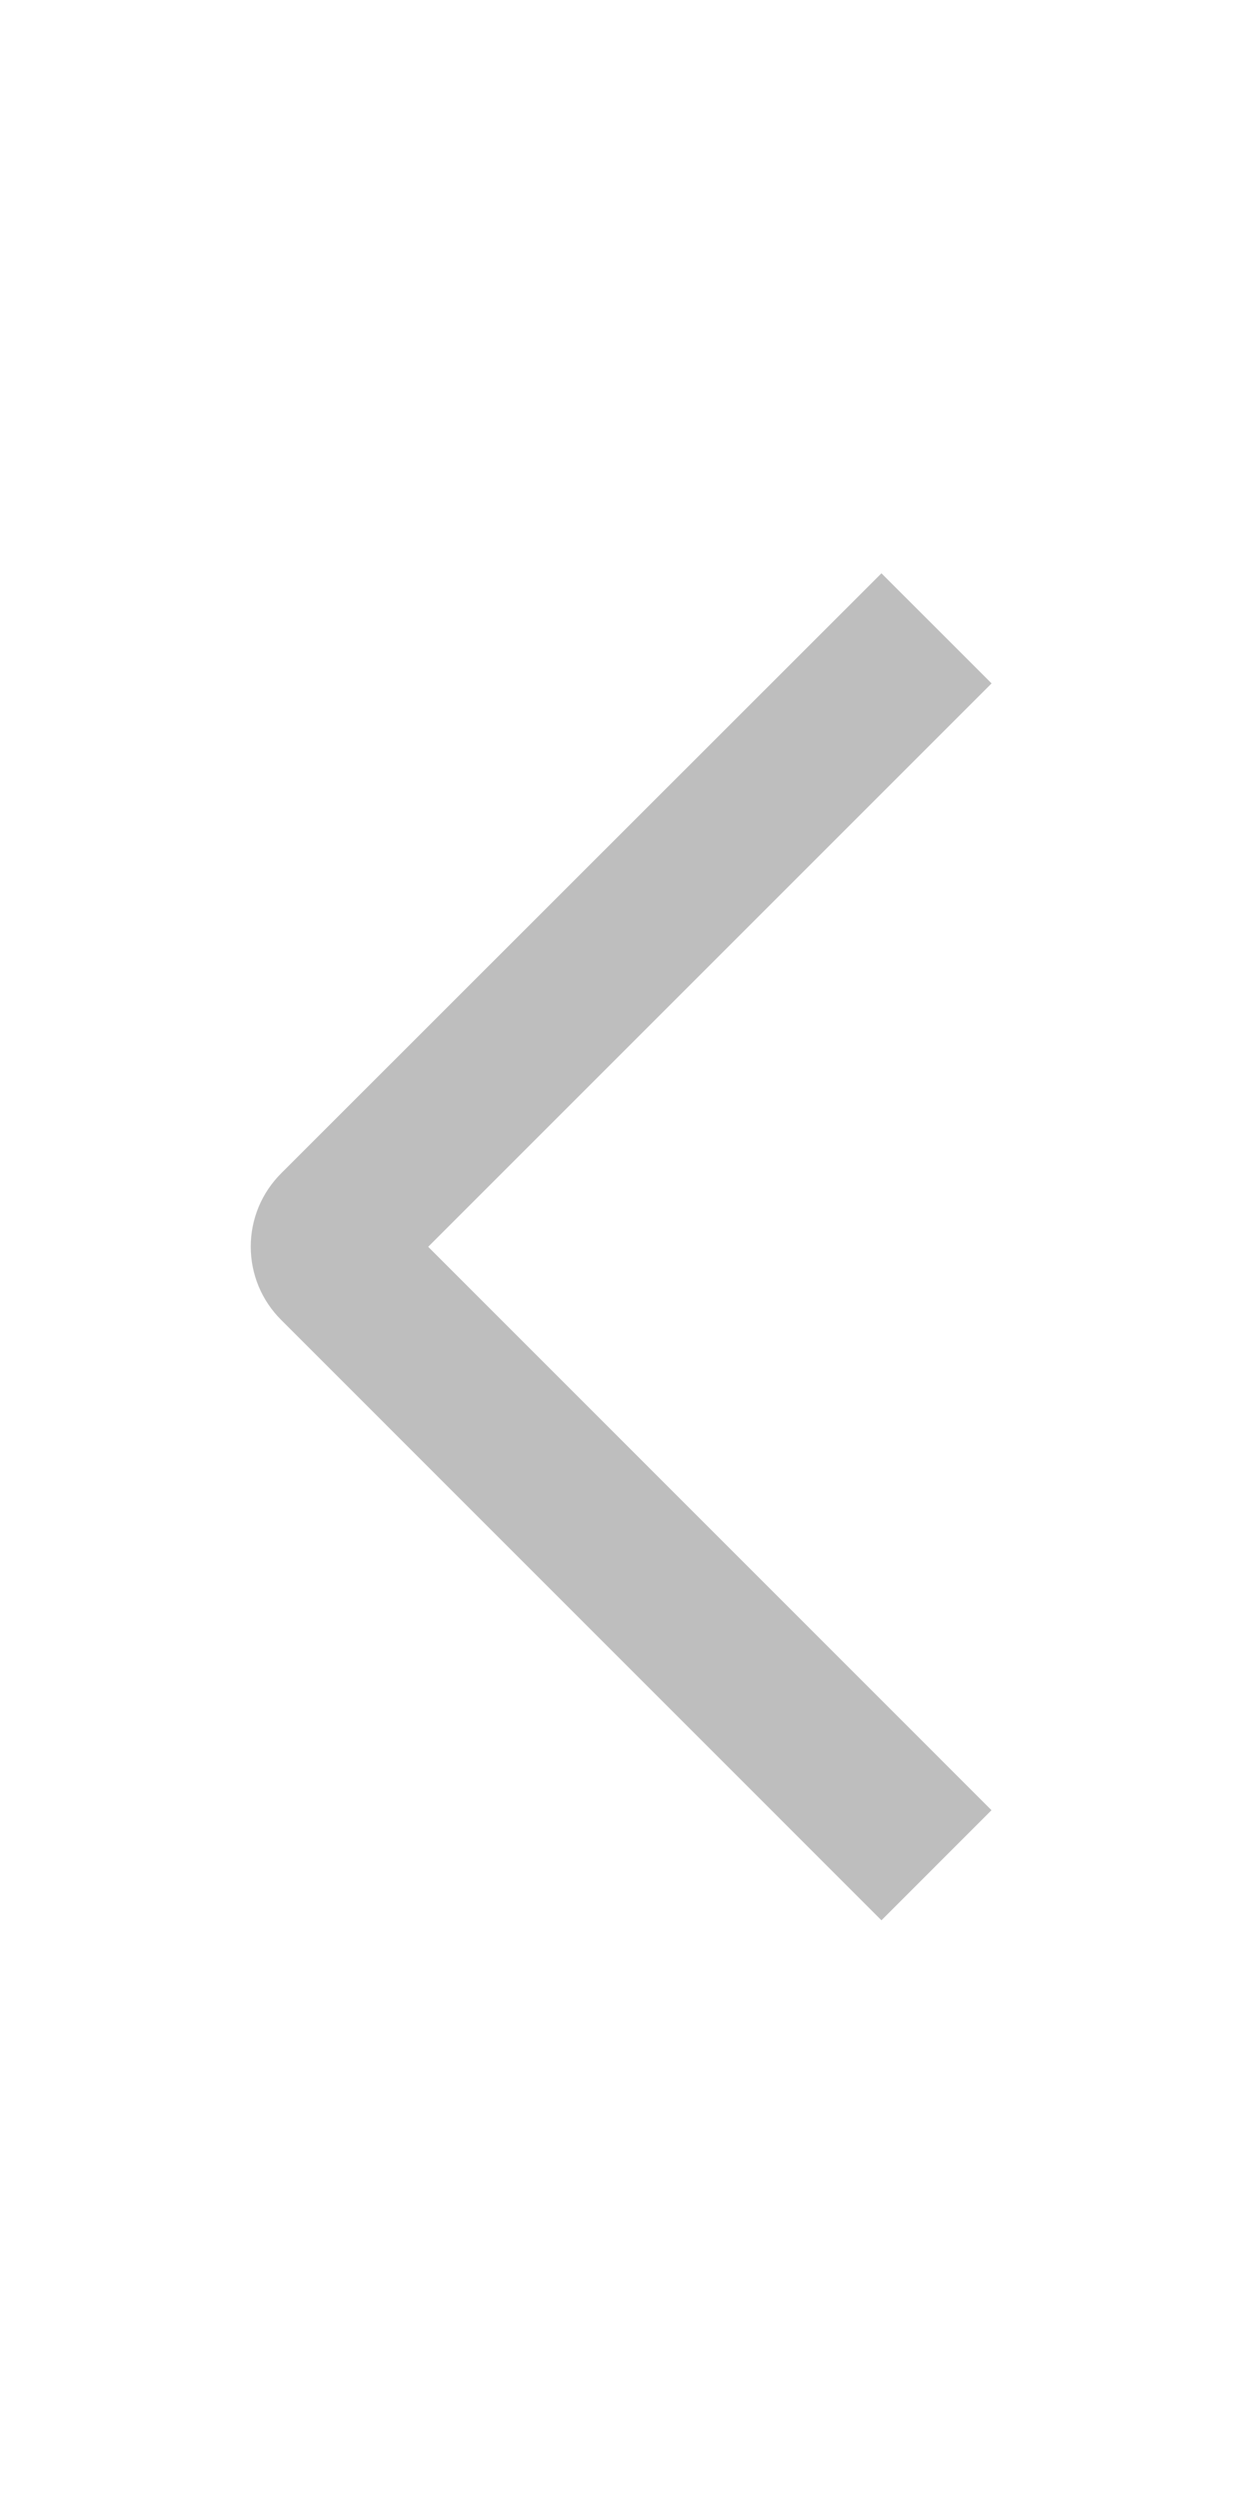 <svg width="25" height="50" viewBox="0 0 25 50" fill="none" xmlns="http://www.w3.org/2000/svg">
<path d="M19.832 13.668L17.629 11.466L5.625 23.465C5.432 23.658 5.278 23.886 5.173 24.138C5.069 24.39 5.015 24.66 5.015 24.933C5.015 25.206 5.069 25.476 5.173 25.728C5.278 25.98 5.432 26.208 5.625 26.4L17.629 38.406L19.83 36.204L8.564 24.936L19.832 13.668Z" fill="#BEBEBE"/>
</svg>
